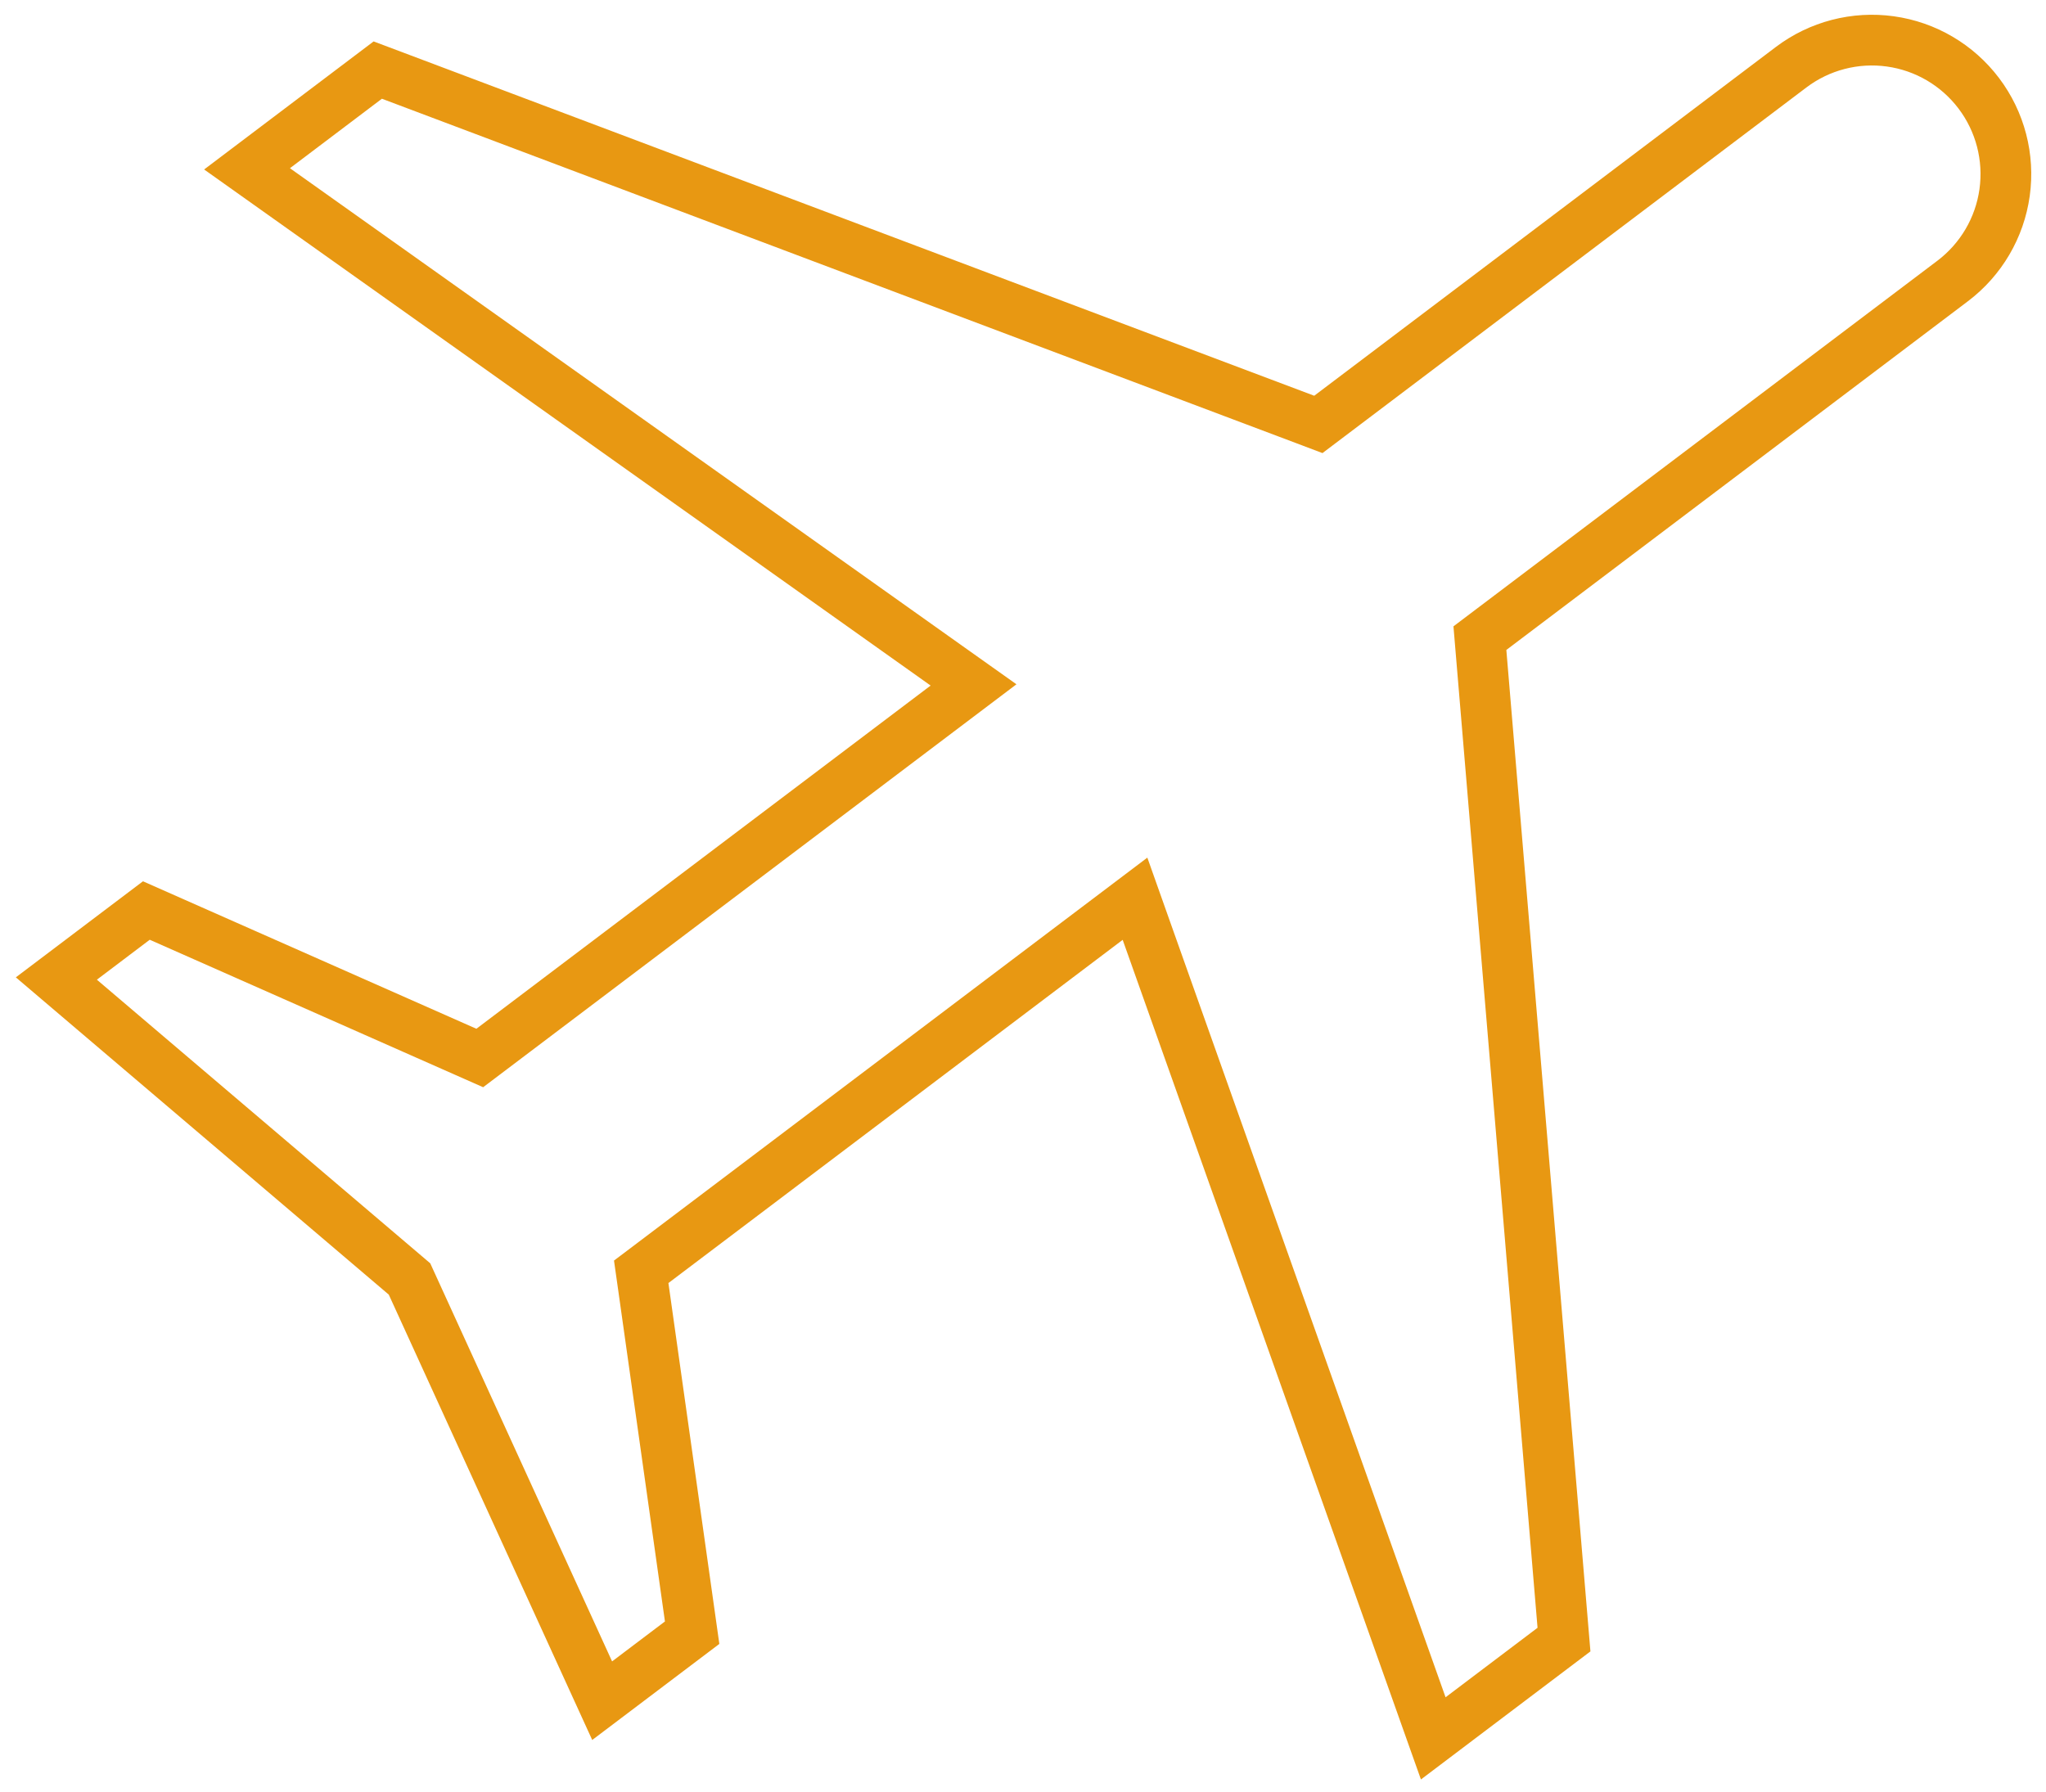 <svg xmlns="http://www.w3.org/2000/svg" width="121" height="106" viewBox="0 0 121 106" fill="none"><path d="M88.18 37.248L87.521 37.746L87.59 38.57L92.494 96.981L84.762 102.824L67.808 55.089L67.124 53.16L65.491 54.394L38.626 74.695L37.921 75.227L38.045 76.101L40.933 96.573L35.611 100.595L24.357 75.954L24.218 75.65L23.965 75.434L3.333 57.879L8.655 53.857L27.566 62.223L28.373 62.58L29.077 62.048L55.942 41.747L57.575 40.513L55.906 39.328L14.61 9.987L22.341 4.145L77.194 24.812L77.967 25.104L78.627 24.605L105.928 3.975C107.604 2.708 109.716 2.159 111.797 2.449C113.878 2.738 115.759 3.843 117.026 5.52C118.293 7.196 118.842 9.307 118.552 11.389C118.263 13.47 117.158 15.351 115.482 16.618L88.18 37.248Z" stroke="#E89812" stroke-width="3"></path></svg>